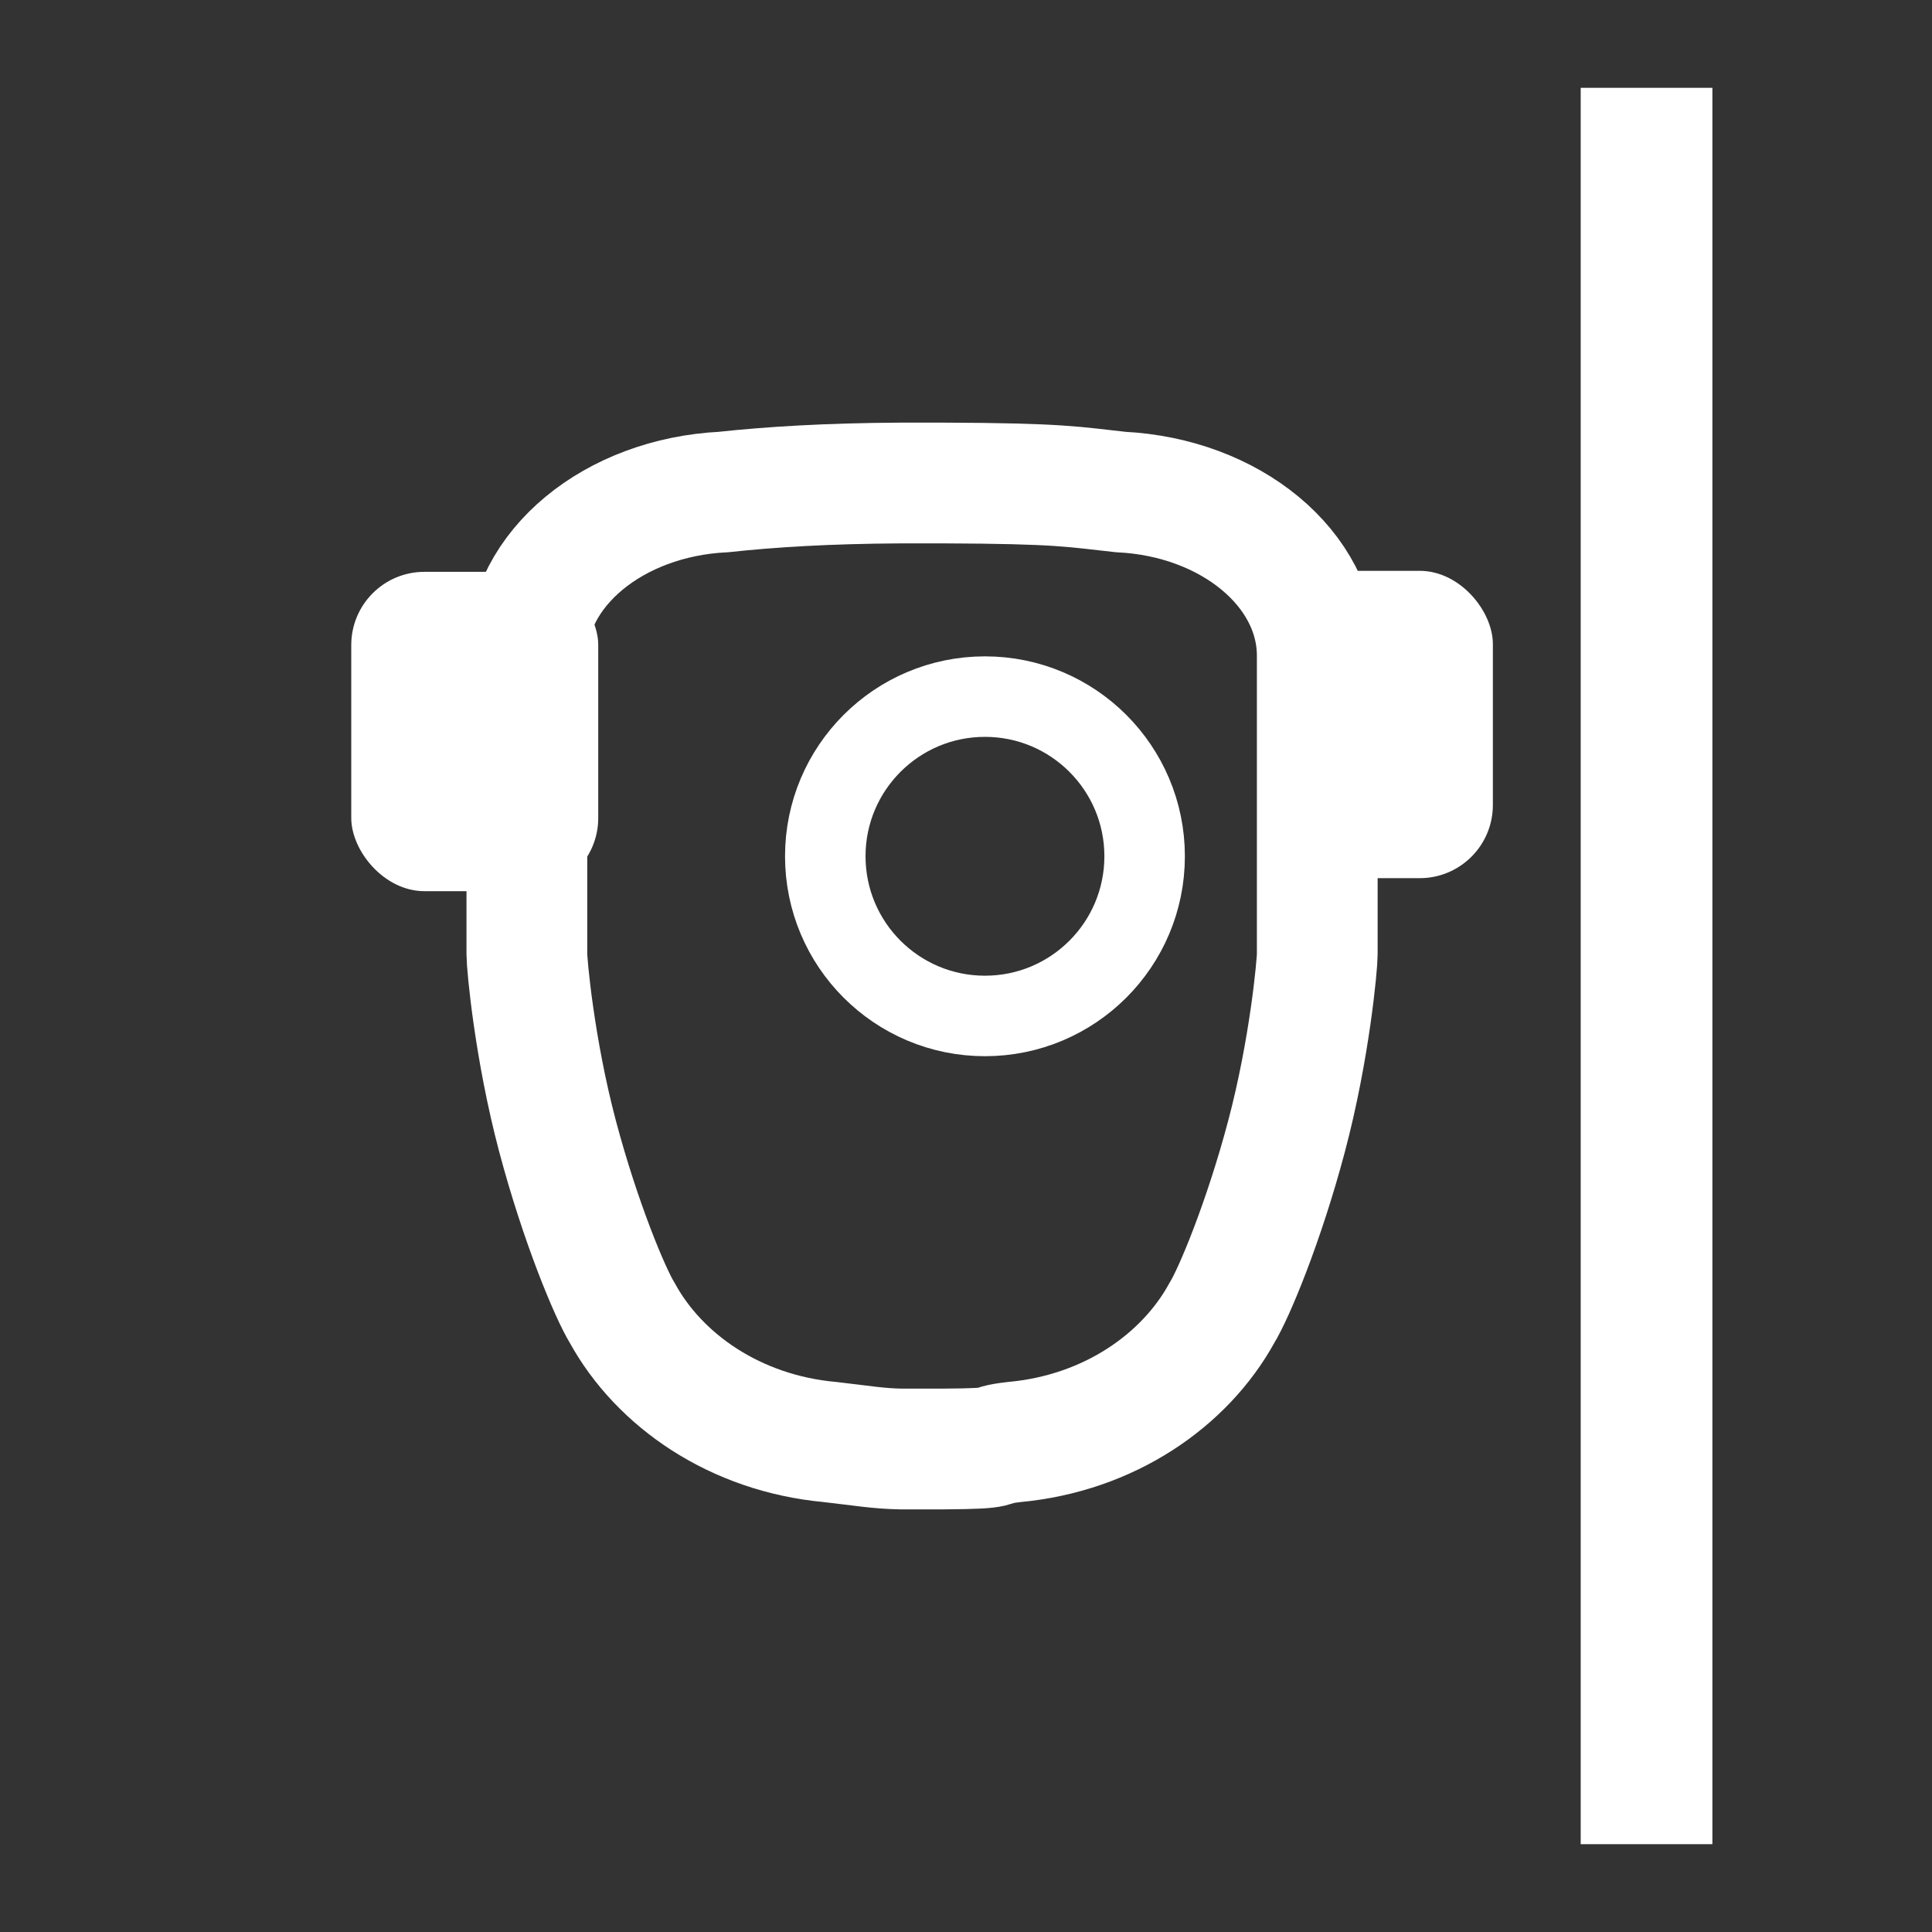 <svg width="48" height="48" viewBox="0 0 48 48" fill="none" xmlns="http://www.w3.org/2000/svg">
<rect x="0" y="0" width="48" height="48" fill="#333333" stroke="none"/>
<path d="M23.431 36C25.108 35.989 24.36 35.922 25.193 35.827C27.556 35.611 29.436 34.296 30.357 32.62C30.66 32.127 31.396 30.369 31.962 28.237C32.541 26.057 32.727 23.955 32.727 23.709V23.709C32.727 23.709 32.727 23.441 32.727 23.441V16.292C32.727 14.128 30.568 12.358 27.841 12.224C26.681 12.099 26.375 12.01 23.431 12L22.386 12C20.543 12.01 19.136 12.099 17.976 12.224C15.249 12.358 13.09 14.128 13.09 16.292L13.09 23.441C13.09 23.441 13.09 23.709 13.09 23.709V23.709C13.09 23.955 13.275 26.057 13.854 28.237C14.421 30.369 15.157 32.127 15.46 32.62C16.38 34.296 18.261 35.611 20.624 35.827C21.456 35.922 21.81 35.989 22.386 36H23.431Z" stroke="white" stroke-width="3"/>
<circle cx="24.471" cy="21.274" r="3.967" stroke="white" stroke-width="2"/>
<rect x="8.727" y="14.207" width="6.136" height="7.934" rx="1.818" fill="white"/>
<rect x="31.635" y="14.182" width="5.455" height="7.636" rx="1.818" fill="white"/>
<path d="M39.272 45.818V2.182H42.544V45.818H39.272Z" fill="white"/>
</svg>
